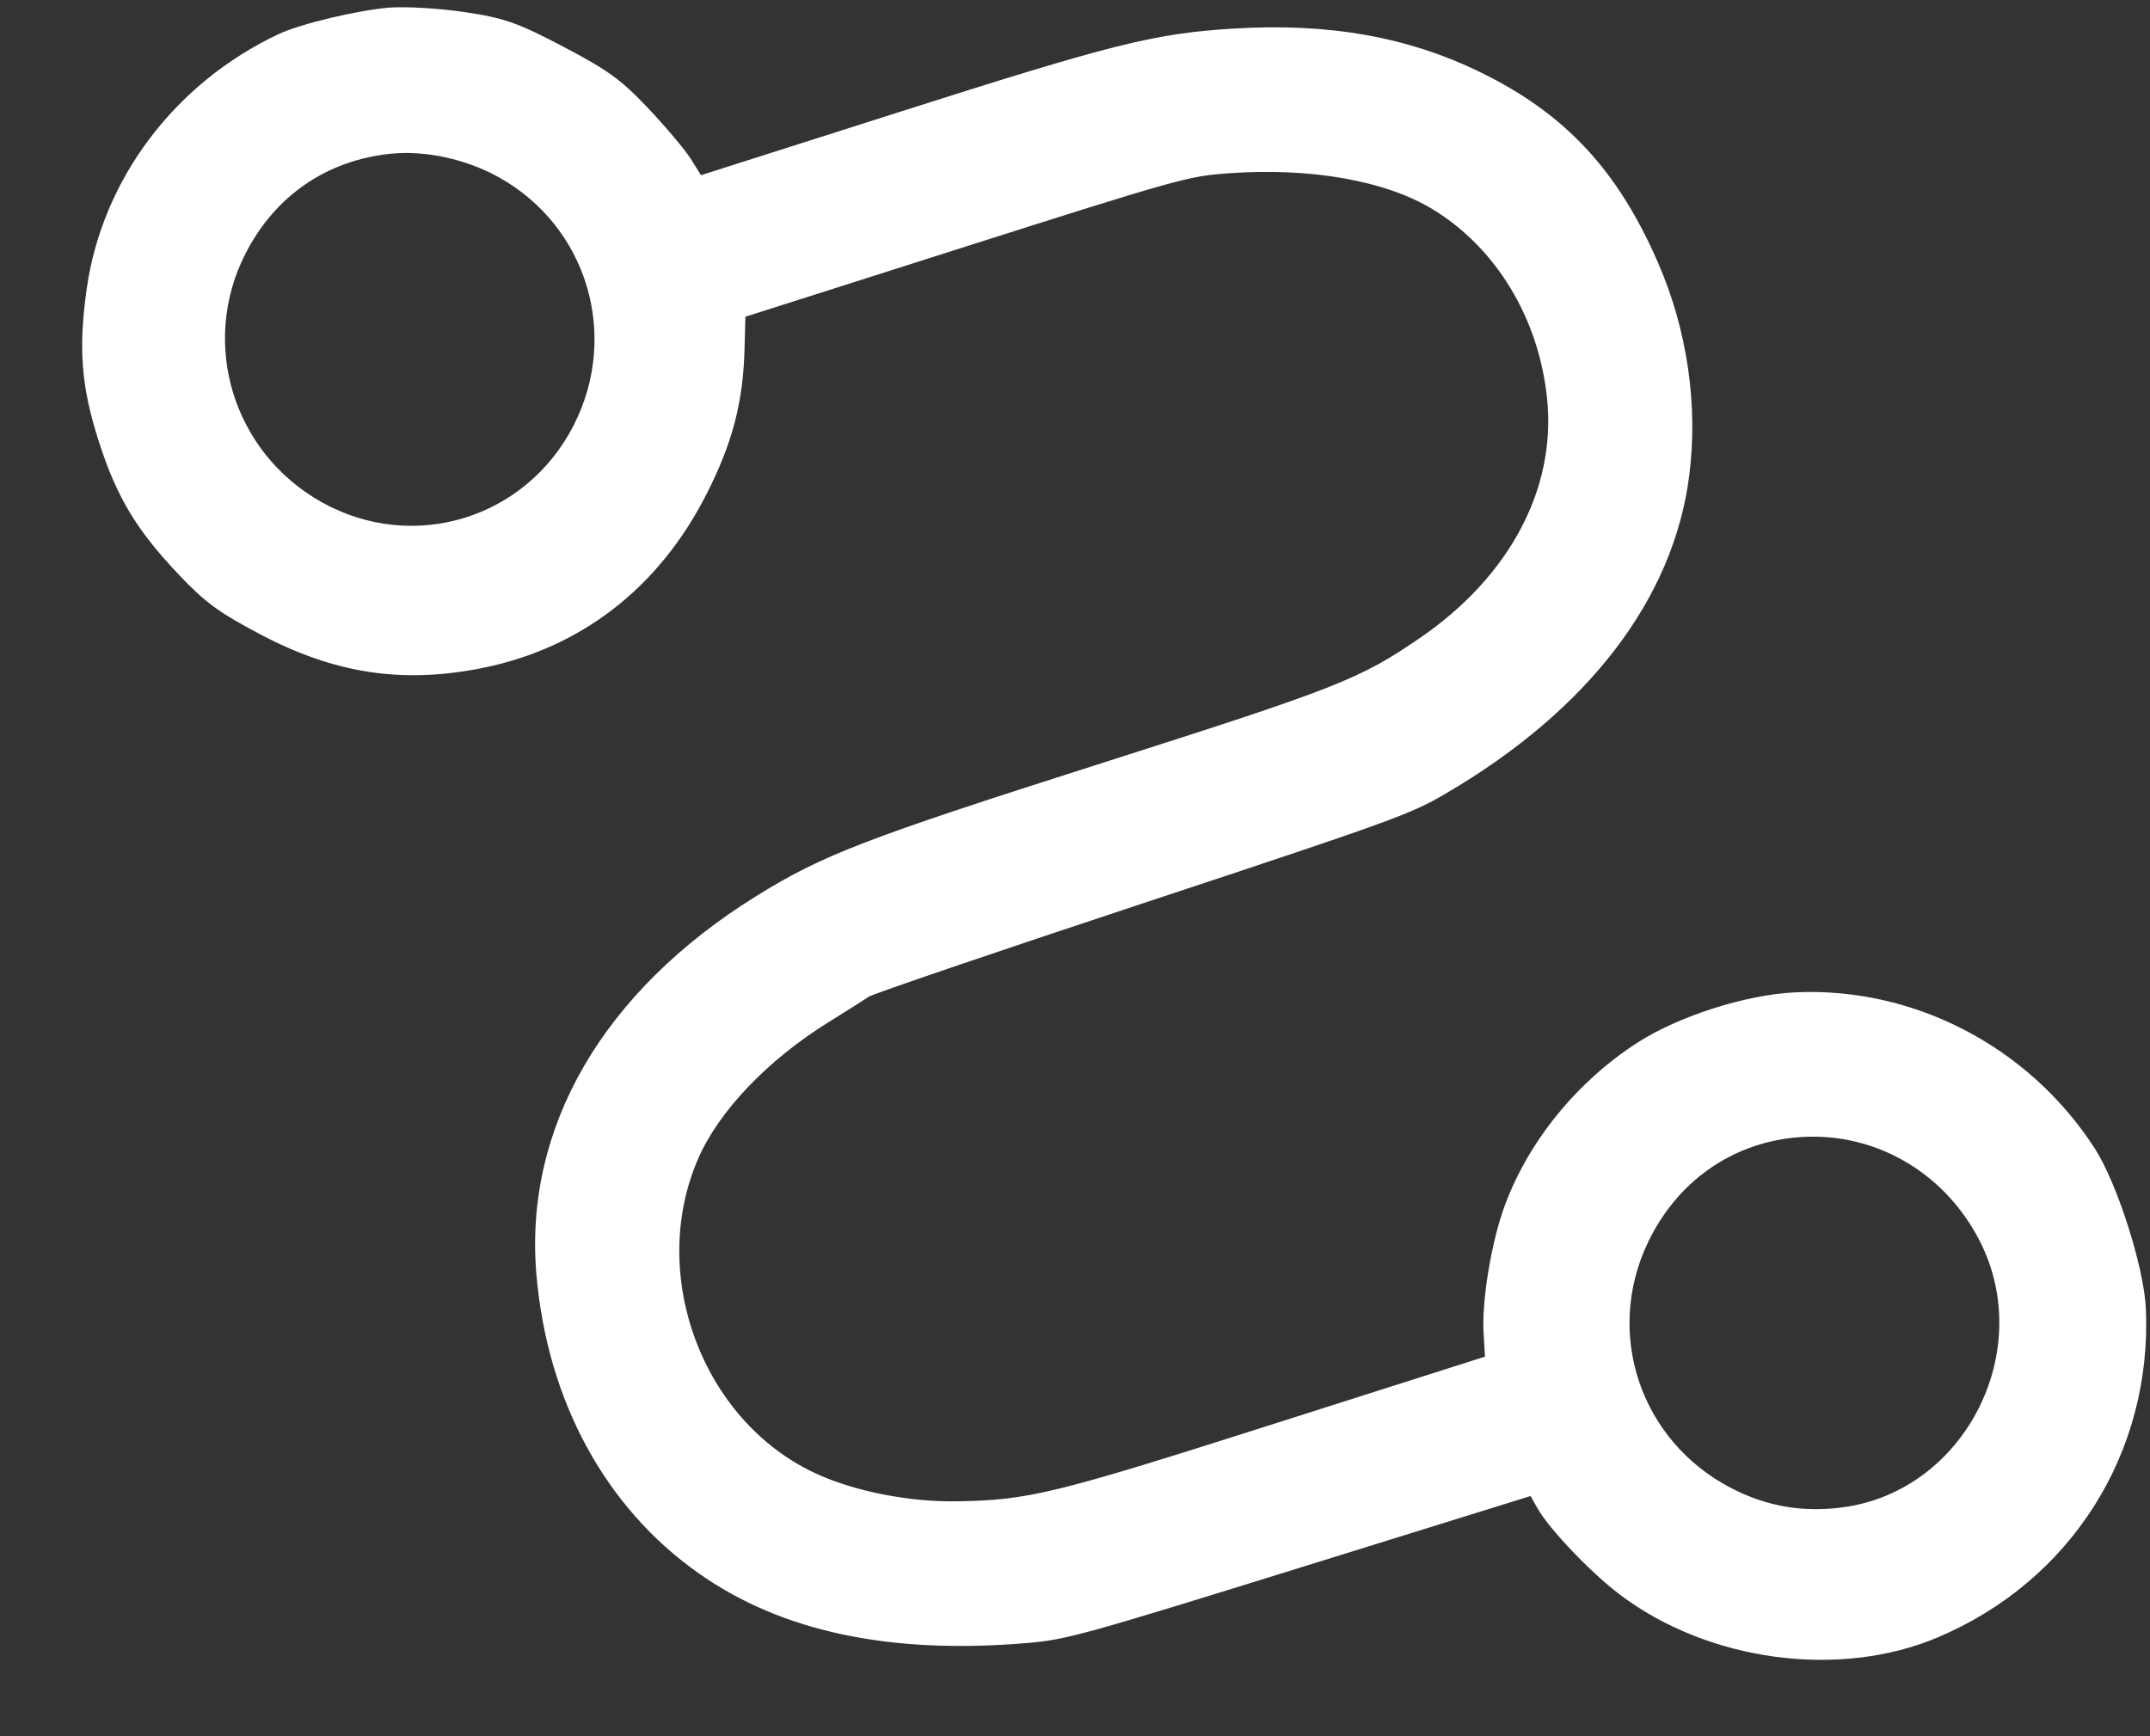 <svg width="26" height="21" viewBox="0 0 26 21" fill="none" xmlns="http://www.w3.org/2000/svg">
<rect x="0" y="0" width="26" height="21" fill="#333333" stroke="none"/>
<path fill-rule="evenodd" clip-rule="evenodd" d="M3.368 0.413C2.114 1.004 1.237 2.168 1.049 3.49C0.946 4.219 0.982 4.676 1.195 5.34C1.41 6.01 1.648 6.407 2.157 6.945C2.484 7.29 2.641 7.405 3.15 7.674C4.047 8.147 4.86 8.271 5.817 8.083C7.017 7.846 7.963 7.117 8.541 5.982C8.857 5.364 8.989 4.859 9.004 4.211L9.014 3.831L11.679 2.982C14.231 2.17 14.366 2.132 14.84 2.097C15.839 2.023 16.75 2.182 17.325 2.531C18.094 2.998 18.61 3.852 18.709 4.822C18.821 5.912 18.254 6.977 17.165 7.721C16.441 8.216 16.171 8.322 13.35 9.222C10.454 10.145 9.949 10.339 9.14 10.842C7.289 11.994 6.334 13.641 6.487 15.417C6.618 16.942 7.319 18.233 8.447 19.028C9.448 19.735 10.76 20.014 12.421 19.873C12.891 19.834 13.106 19.774 15.716 18.963L18.509 18.095L18.595 18.247C18.737 18.497 19.239 19.023 19.587 19.286C20.657 20.095 22.235 20.309 23.428 19.807C25.043 19.127 26.027 17.575 25.95 15.828C25.928 15.329 25.602 14.307 25.331 13.889C24.536 12.659 23.142 11.934 21.707 12.003C21.112 12.031 20.301 12.29 19.802 12.611C19.074 13.08 18.488 13.798 18.199 14.577C18.037 15.012 17.917 15.732 17.941 16.125L17.958 16.409L15.424 17.216C12.744 18.071 12.445 18.144 11.575 18.159C10.991 18.169 10.32 18.036 9.852 17.816C8.491 17.178 7.836 15.417 8.441 14.019C8.69 13.442 9.284 12.819 10.022 12.362C10.235 12.23 10.451 12.093 10.501 12.058C10.551 12.023 12.041 11.515 13.812 10.929C16.856 9.922 17.057 9.849 17.486 9.597C19.209 8.588 20.238 7.243 20.428 5.752C20.537 4.899 20.404 3.988 20.05 3.176C19.564 2.059 18.93 1.378 17.913 0.879C17.029 0.445 16.07 0.275 14.915 0.346C13.96 0.405 13.475 0.526 10.875 1.355L8.477 2.119L8.353 1.92C8.284 1.811 8.053 1.537 7.84 1.311C7.508 0.961 7.358 0.852 6.811 0.564C6.26 0.274 6.095 0.217 5.618 0.146C5.313 0.101 4.906 0.077 4.712 0.092C4.323 0.123 3.632 0.289 3.368 0.413ZM4.73 1.859C5.146 1.817 5.643 1.926 6.036 2.146C7.1 2.741 7.494 4.052 6.938 5.143C6.36 6.276 4.996 6.692 3.89 6.074C2.82 5.475 2.414 4.155 2.968 3.069C3.325 2.368 3.952 1.937 4.73 1.859ZM21.706 13.759C22.629 13.669 23.499 14.154 23.937 15.002C24.626 16.337 23.762 18.032 22.29 18.231C21.802 18.297 21.358 18.22 20.928 17.995C19.838 17.425 19.403 16.134 19.927 15.031C20.274 14.302 20.926 13.835 21.706 13.759Z" fill="white"/>
</svg>

